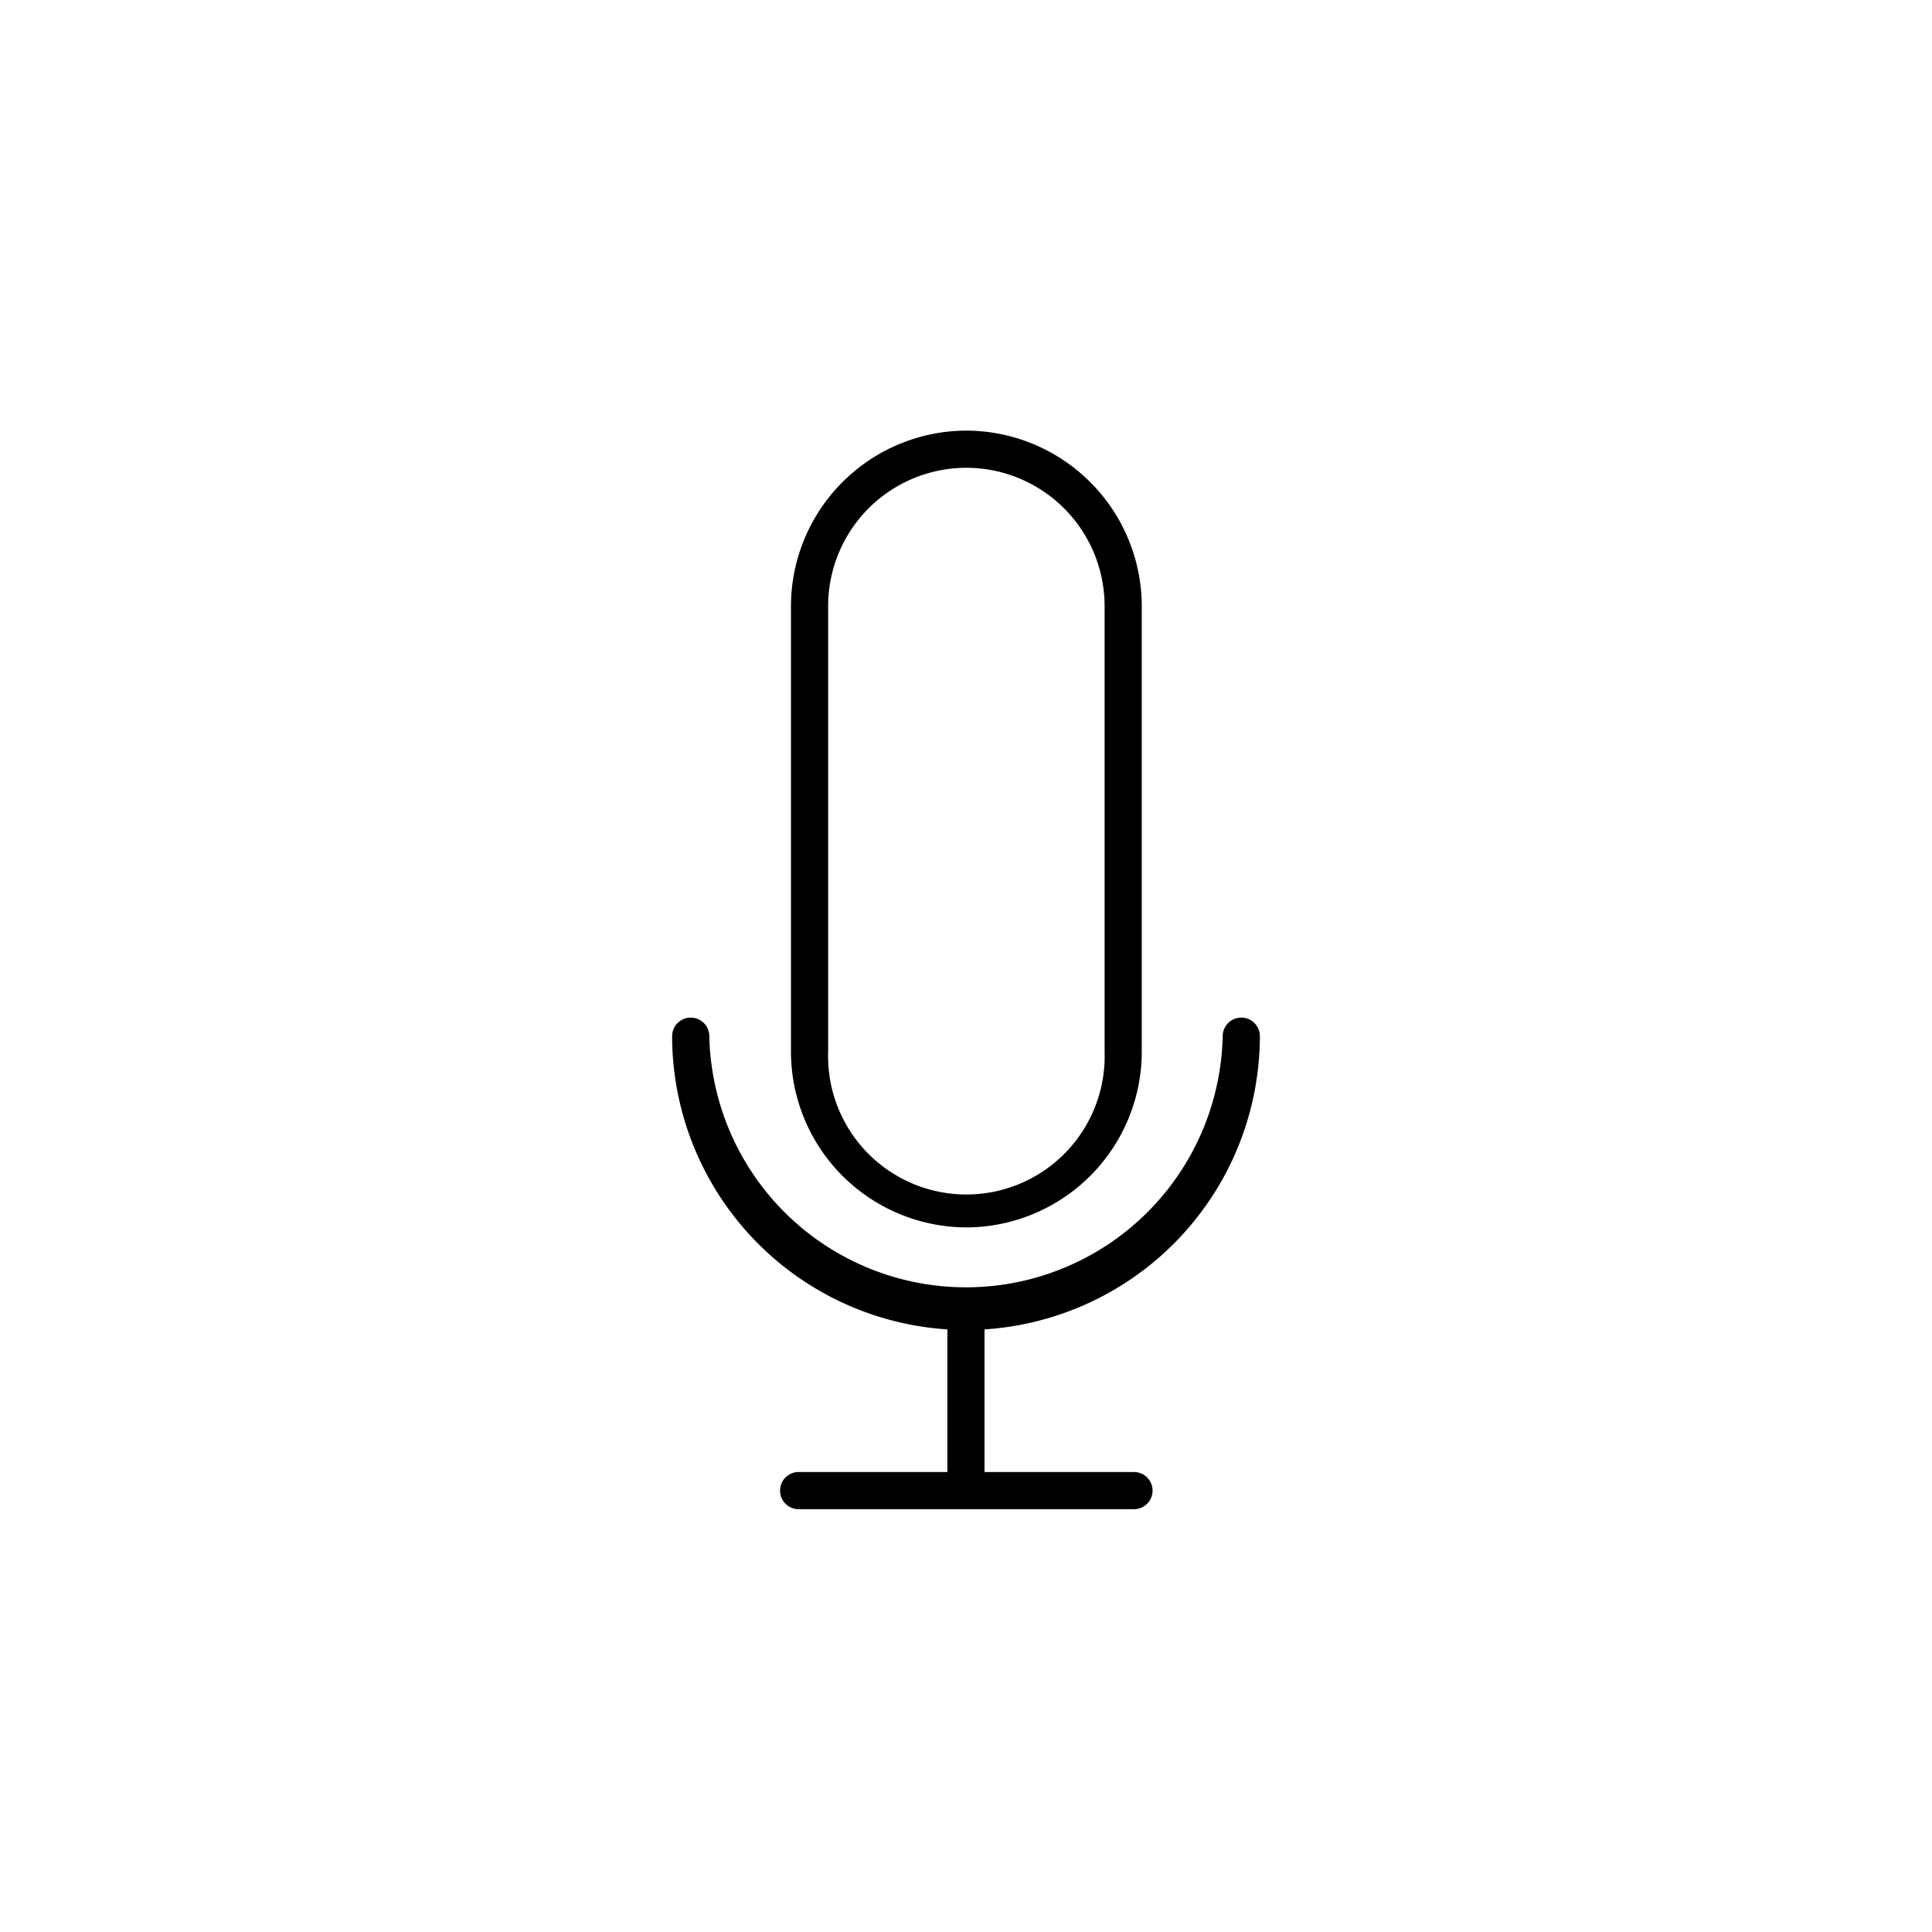 <svg xmlns="http://www.w3.org/2000/svg" viewBox="0 0 155.91 155.91"><g id="Layer_2" data-name="Layer 2"><path d="M78,37.75A11.17,11.17,0,0,1,89.14,48.9v36a11.16,11.16,0,1,1-22.31,0v-36A11.16,11.16,0,0,1,78,37.75m0-3h0A14.19,14.19,0,0,0,63.83,48.9v36A14.2,14.2,0,0,0,78,99.05h0A14.2,14.2,0,0,0,92.14,84.89v-36A14.2,14.2,0,0,0,78,34.75Z" style="fill:#currentColor"/><path d="M101.67,83.62a1.5,1.5,0,0,0-3,0,20.72,20.72,0,0,1-41.43,0,1.5,1.5,0,0,0-3,0,23.74,23.74,0,0,0,22.21,23.66v11.51h-12a1.5,1.5,0,0,0,0,3H91.51a1.5,1.5,0,0,0,0-3H79.45V107.28A23.75,23.75,0,0,0,101.67,83.62Z" style="fill:#currentColor"/></g></svg>
